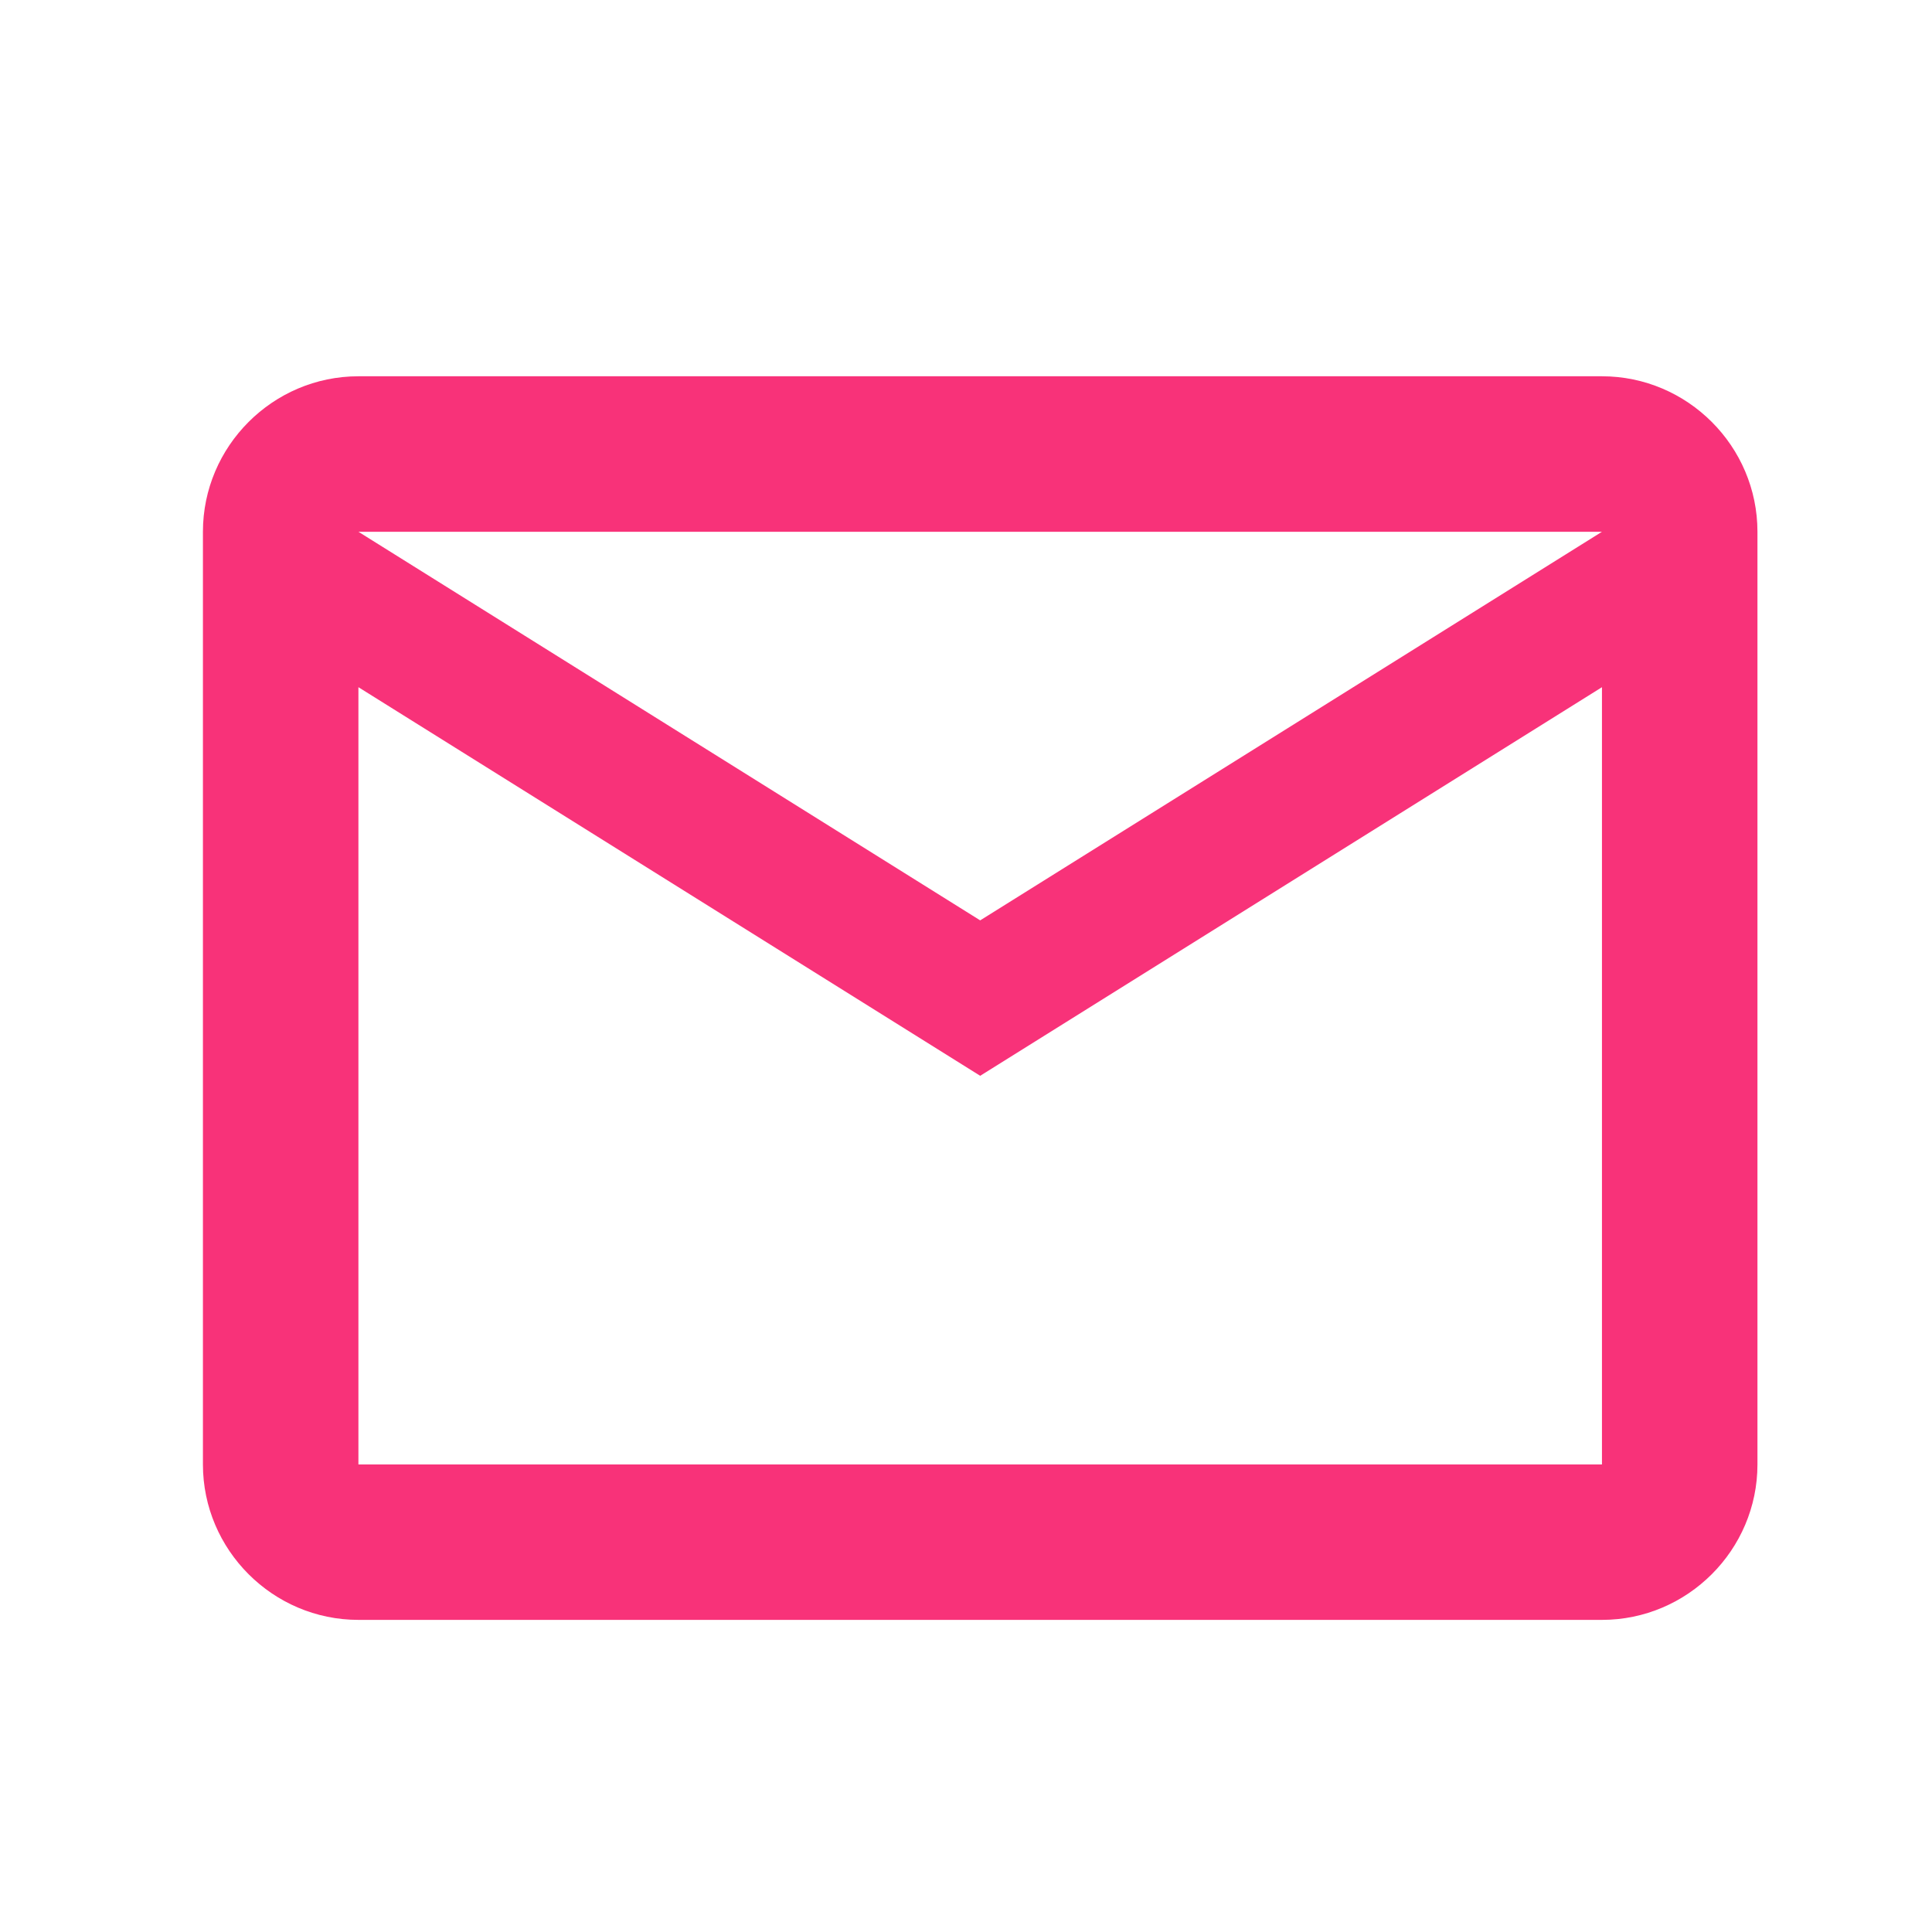 <?xml version="1.0" encoding="UTF-8"?> <svg xmlns="http://www.w3.org/2000/svg" width="29" height="29" viewBox="0 0 29 29" fill="none"> <path d="M26.38 7.982C26.38 6.698 25.33 5.648 24.046 5.648H5.38C4.096 5.648 3.046 6.698 3.046 7.982V21.982C3.046 23.265 4.096 24.315 5.38 24.315H24.046C25.33 24.315 26.38 23.265 26.38 21.982V7.982ZM24.046 7.982L14.713 13.815L5.38 7.982H24.046ZM24.046 21.982H5.38V10.315L14.713 16.148L24.046 10.315V21.982Z" fill="#F83279"></path> </svg> 